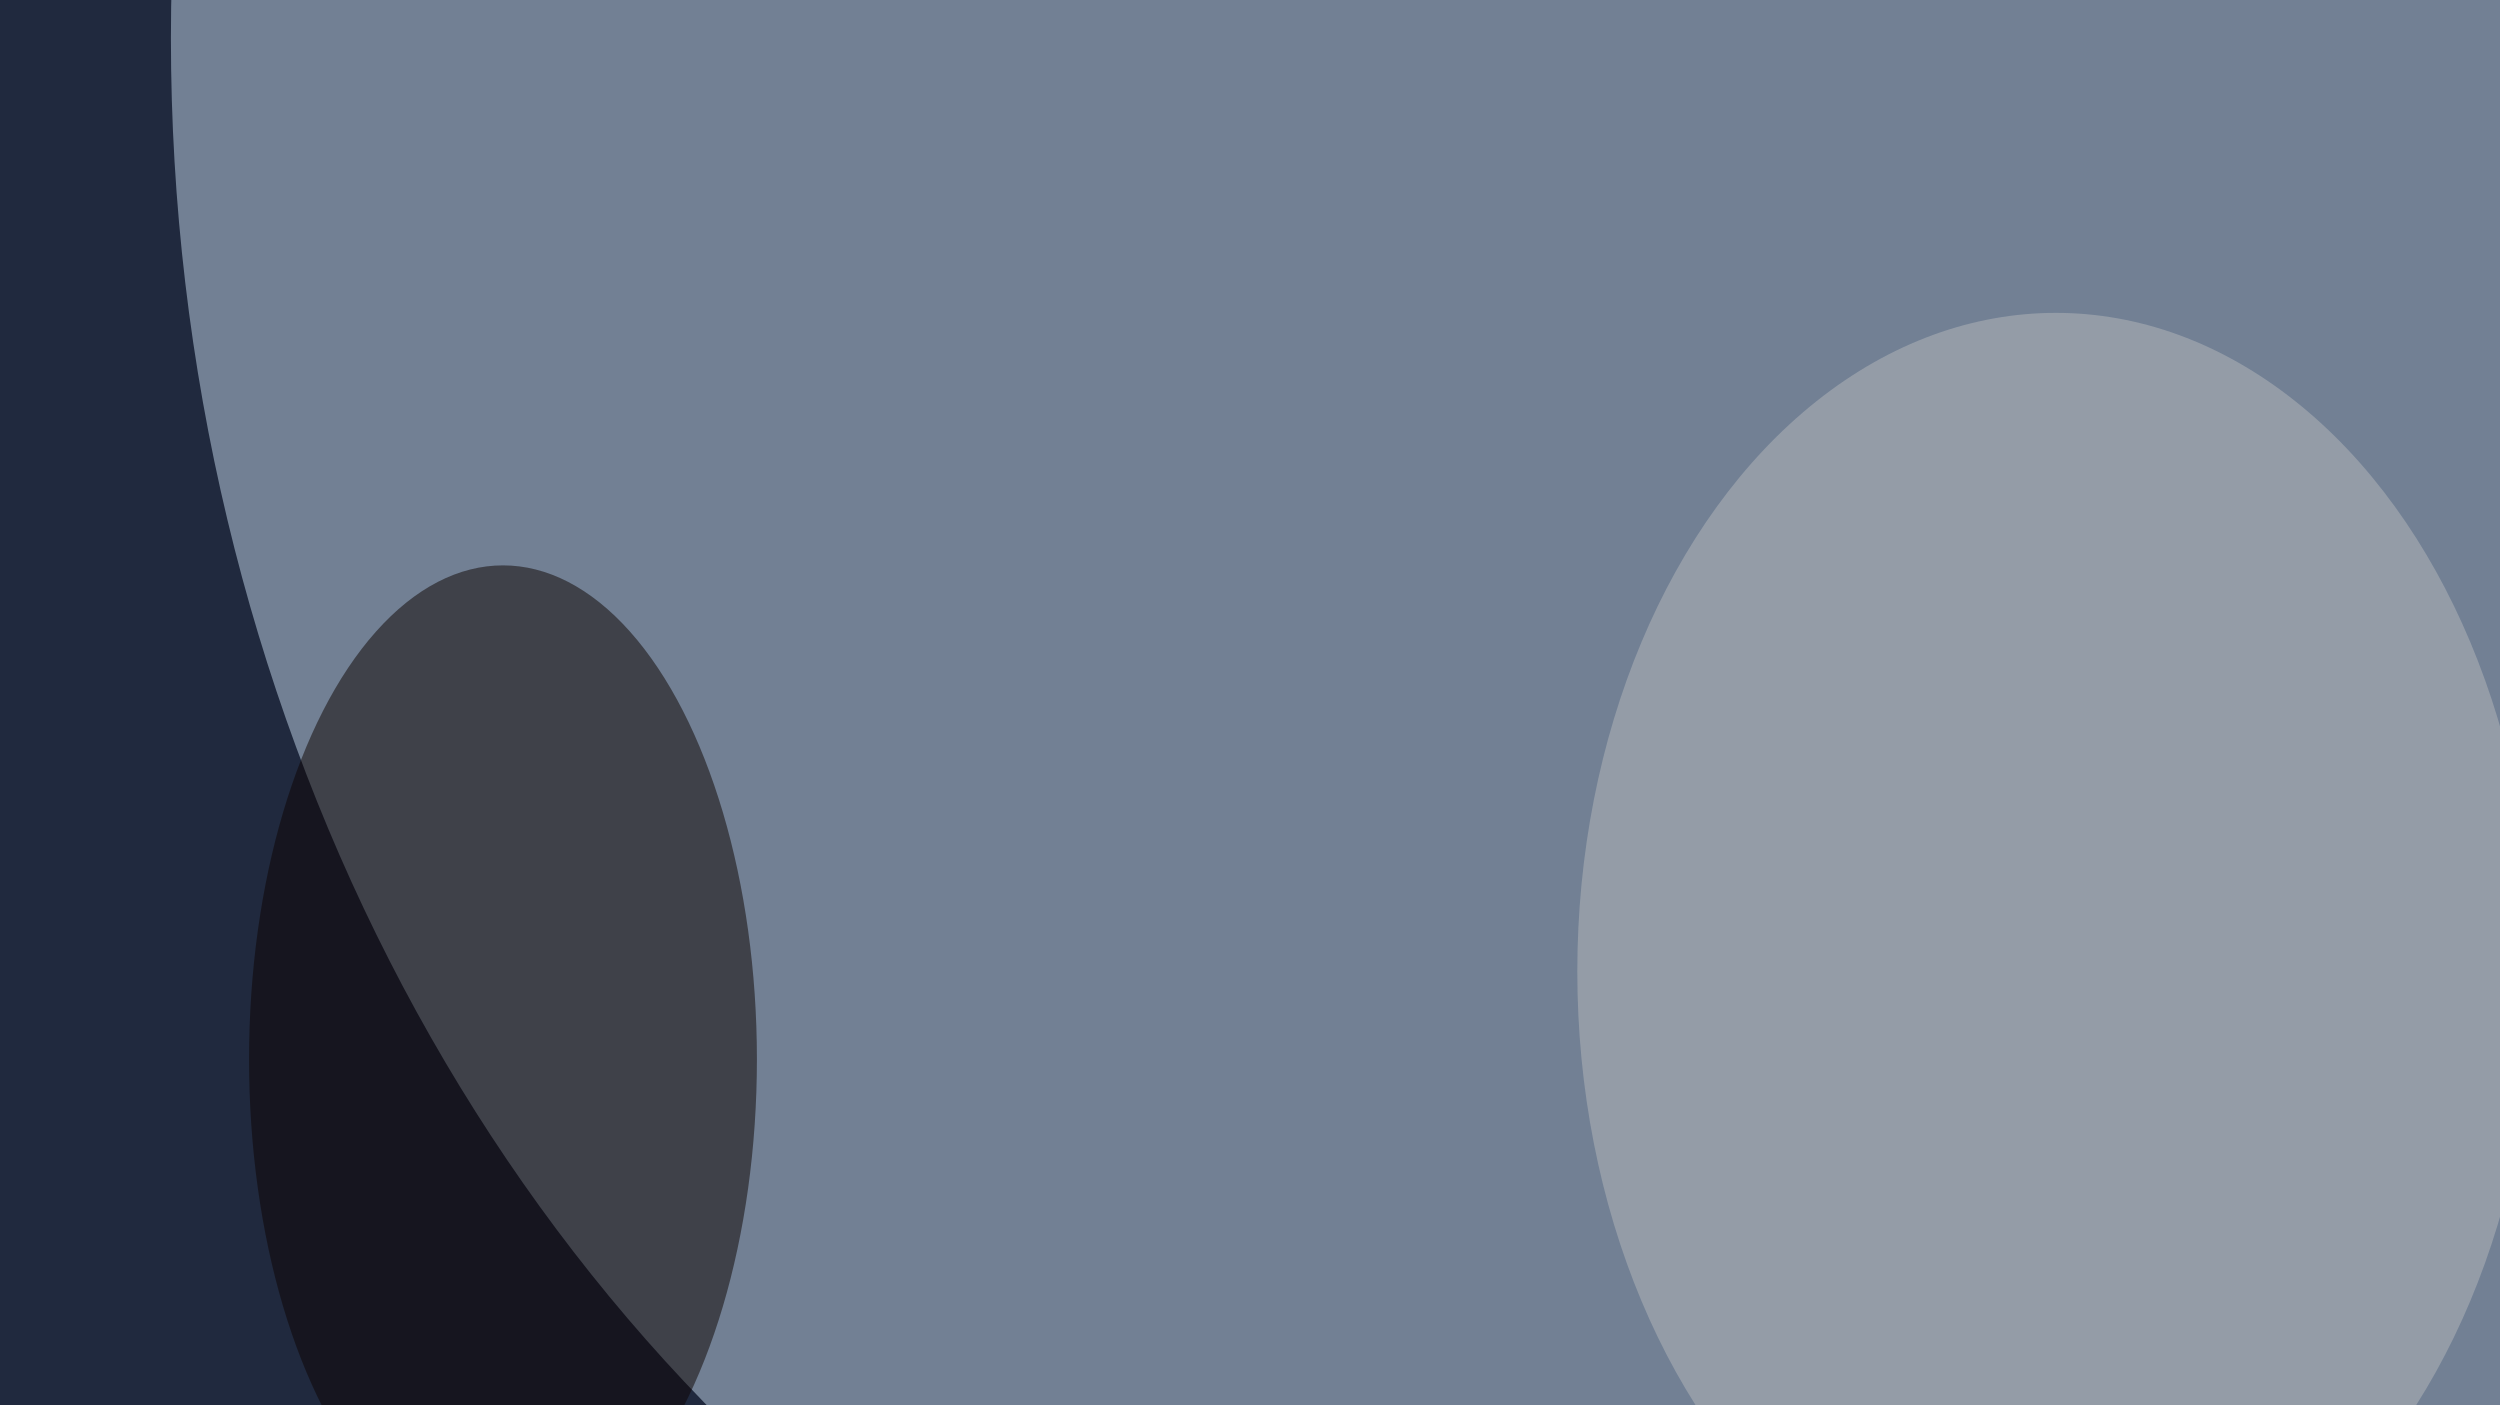 <svg xmlns="http://www.w3.org/2000/svg" version="1.1"  viewBox="0 0 600 300" preserveAspectRatio="none" width="258" height="145"><filter id="b"><feGaussianBlur stdDeviation="60"/></filter> <rect width="100%" height="100%" fill="#20293e"/> <g filter="url(#b)"><g transform="scale(2.344) translate(0.5 0.5)"> <ellipse fill="#c3d7e9" fill-opacity="0.502" cx="184" cy="3" rx="167" ry="168"/> <ellipse fill="#0c0300" fill-opacity="0.502" cx="51" cy="96" rx="26" ry="45"/> <ellipse fill="#b5b8bb" fill-opacity="0.502" cx="210" cy="88" rx="49" ry="60"/> </g></g></svg>
